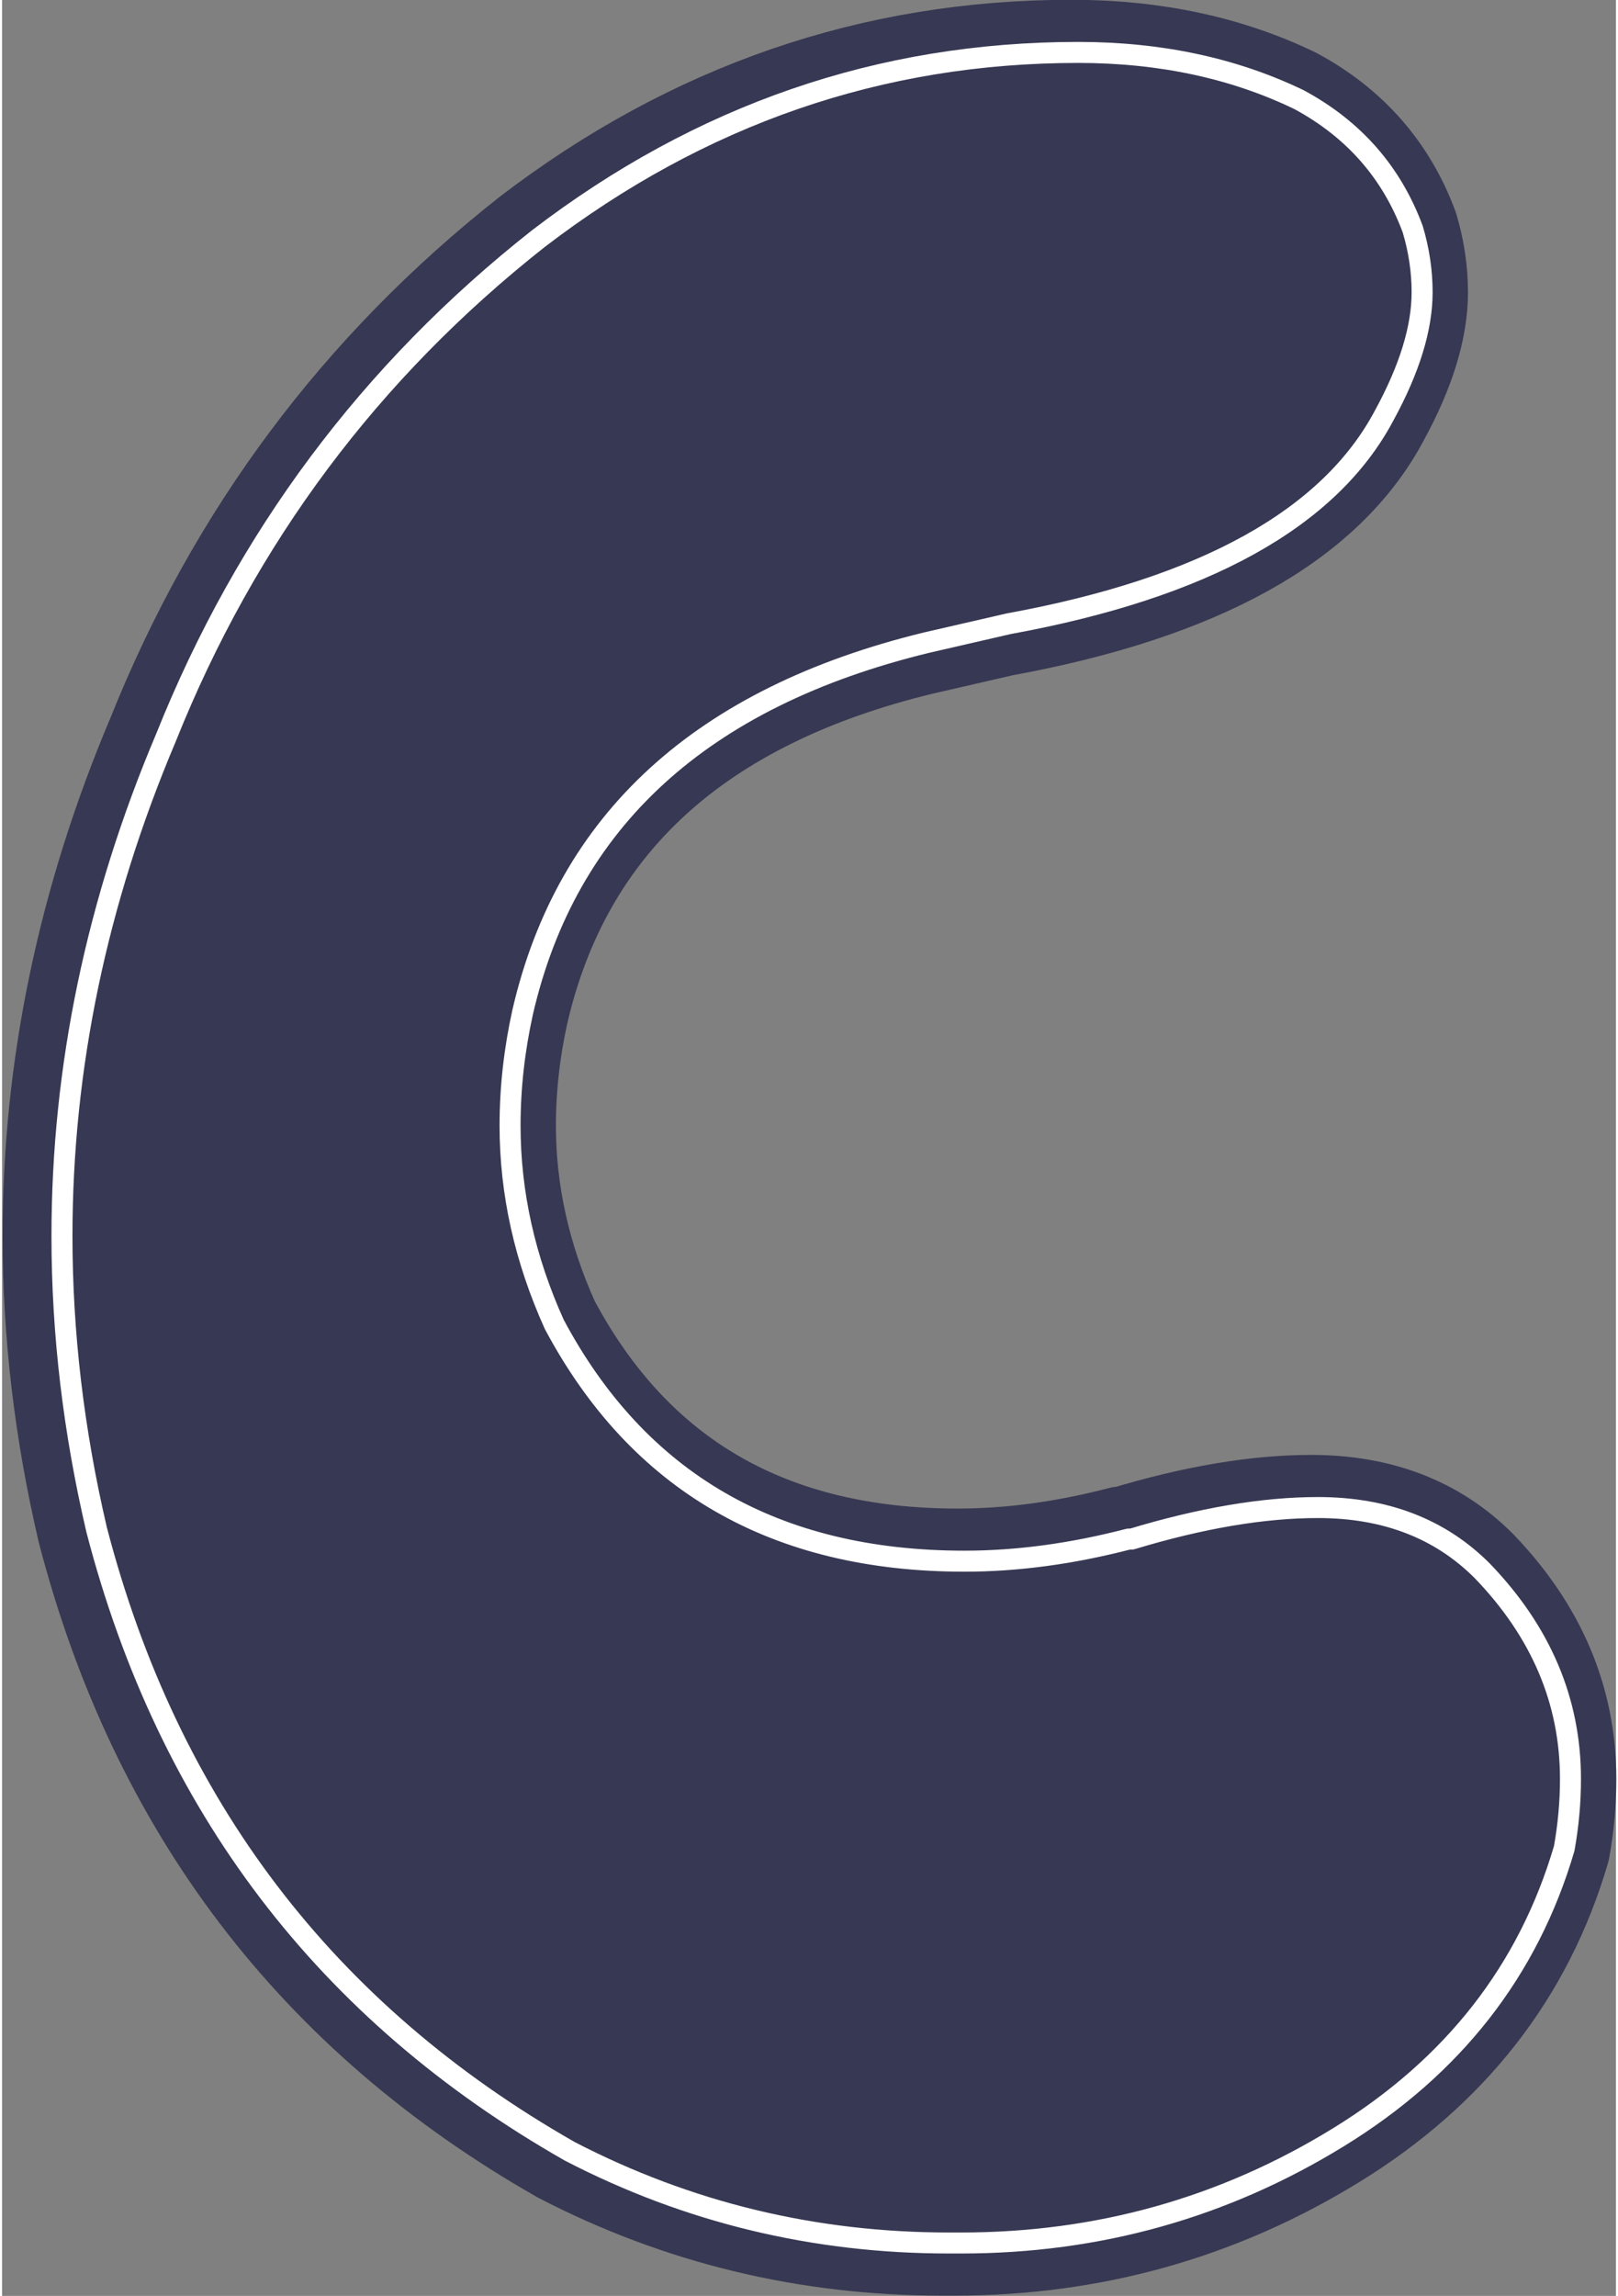 <?xml version="1.0" encoding="UTF-8" standalone="no"?><svg xmlns="http://www.w3.org/2000/svg" xmlns:xlink="http://www.w3.org/1999/xlink" clip-rule="evenodd" fill="#000000" fill-rule="evenodd" height="227" preserveAspectRatio="xMidYMid meet" stroke-linejoin="round" stroke-miterlimit="2" version="1" viewBox="141.6 100.5 159.8 227.3" width="160" zoomAndPan="magnify"><rect x="141.6" y="100.5" width="159.8" height="227.3" fill="#808080" stroke="none"/><g><g><path d="M0 0H500V500H0z" fill="none" transform="translate(.92 .1)"/><g id="change1_1"><path d="M2498.77,8266.1L2497.52,8266.1C2484.19,8266.1 2471.69,8263.08 2460.02,8257.04C2435.85,8243.29 2420.23,8222.77 2413.14,8195.48C2410.85,8185.68 2409.71,8176 2409.71,8166.41C2409.71,8149.75 2413.14,8133.29 2420.02,8117.04C2427.94,8097.25 2440.23,8080.79 2456.89,8067.66C2472.94,8055.37 2490.75,8049.23 2510.33,8049.23C2518.46,8049.23 2525.75,8050.79 2532.21,8053.91C2537.62,8056.83 2541.37,8061.1 2543.46,8066.73C2544.08,8068.81 2544.39,8070.89 2544.39,8072.98C2544.39,8076.52 2543.14,8080.58 2540.64,8085.16C2535.23,8095.37 2522.83,8102.25 2503.46,8105.79L2495.33,8107.66C2473.04,8113.08 2459.71,8125.27 2455.33,8144.23C2454.5,8147.98 2454.08,8151.73 2454.08,8155.48C2454.08,8162.14 2455.54,8168.7 2458.46,8175.16C2466.79,8190.79 2480.33,8198.6 2499.08,8198.6C2504.29,8198.6 2509.71,8197.87 2515.33,8196.41L2515.64,8196.41C2522.52,8194.33 2528.66,8193.29 2534.08,8193.29C2540.75,8193.29 2546.16,8195.37 2550.33,8199.54C2556.16,8205.58 2559.08,8212.45 2559.08,8220.16C2559.08,8222.45 2558.87,8224.75 2558.46,8227.04C2554.91,8239.12 2547.47,8248.65 2536.11,8255.63C2524.76,8262.61 2512.31,8266.1 2498.77,8266.1Z" fill="#373853" fill-rule="nonzero" stroke="#373853" stroke-width="10.42" transform="translate(-2262.85 -7943.54)"/></g><g><path d="M2498.77,8266.1L2497.52,8266.1C2484.19,8266.1 2471.69,8263.08 2460.02,8257.04C2435.85,8243.29 2420.23,8222.77 2413.14,8195.48C2410.85,8185.68 2409.71,8176 2409.71,8166.41C2409.71,8149.75 2413.14,8133.29 2420.02,8117.04C2427.94,8097.25 2440.23,8080.79 2456.89,8067.66C2472.94,8055.37 2490.75,8049.23 2510.33,8049.23C2518.46,8049.23 2525.75,8050.79 2532.21,8053.91C2537.62,8056.83 2541.37,8061.1 2543.46,8066.73C2544.08,8068.81 2544.39,8070.89 2544.39,8072.98C2544.39,8076.52 2543.14,8080.58 2540.64,8085.16C2535.23,8095.37 2522.83,8102.25 2503.46,8105.79L2495.33,8107.66C2473.04,8113.08 2459.71,8125.27 2455.33,8144.23C2454.5,8147.98 2454.08,8151.73 2454.08,8155.48C2454.08,8162.14 2455.54,8168.7 2458.46,8175.16C2466.79,8190.79 2480.33,8198.6 2499.08,8198.6C2504.29,8198.6 2509.71,8197.87 2515.33,8196.41L2515.64,8196.41C2522.52,8194.33 2528.66,8193.29 2534.08,8193.29C2540.75,8193.29 2546.16,8195.37 2550.33,8199.54C2556.16,8205.58 2559.08,8212.45 2559.08,8220.16C2559.08,8222.45 2558.87,8224.75 2558.46,8227.04C2554.91,8239.12 2547.47,8248.65 2536.11,8255.63C2524.76,8262.61 2512.31,8266.1 2498.77,8266.1Z" fill="none" stroke="#ffffff" stroke-width="2.08" transform="translate(-2262.18 -7943.54)"/></g></g></g></svg>